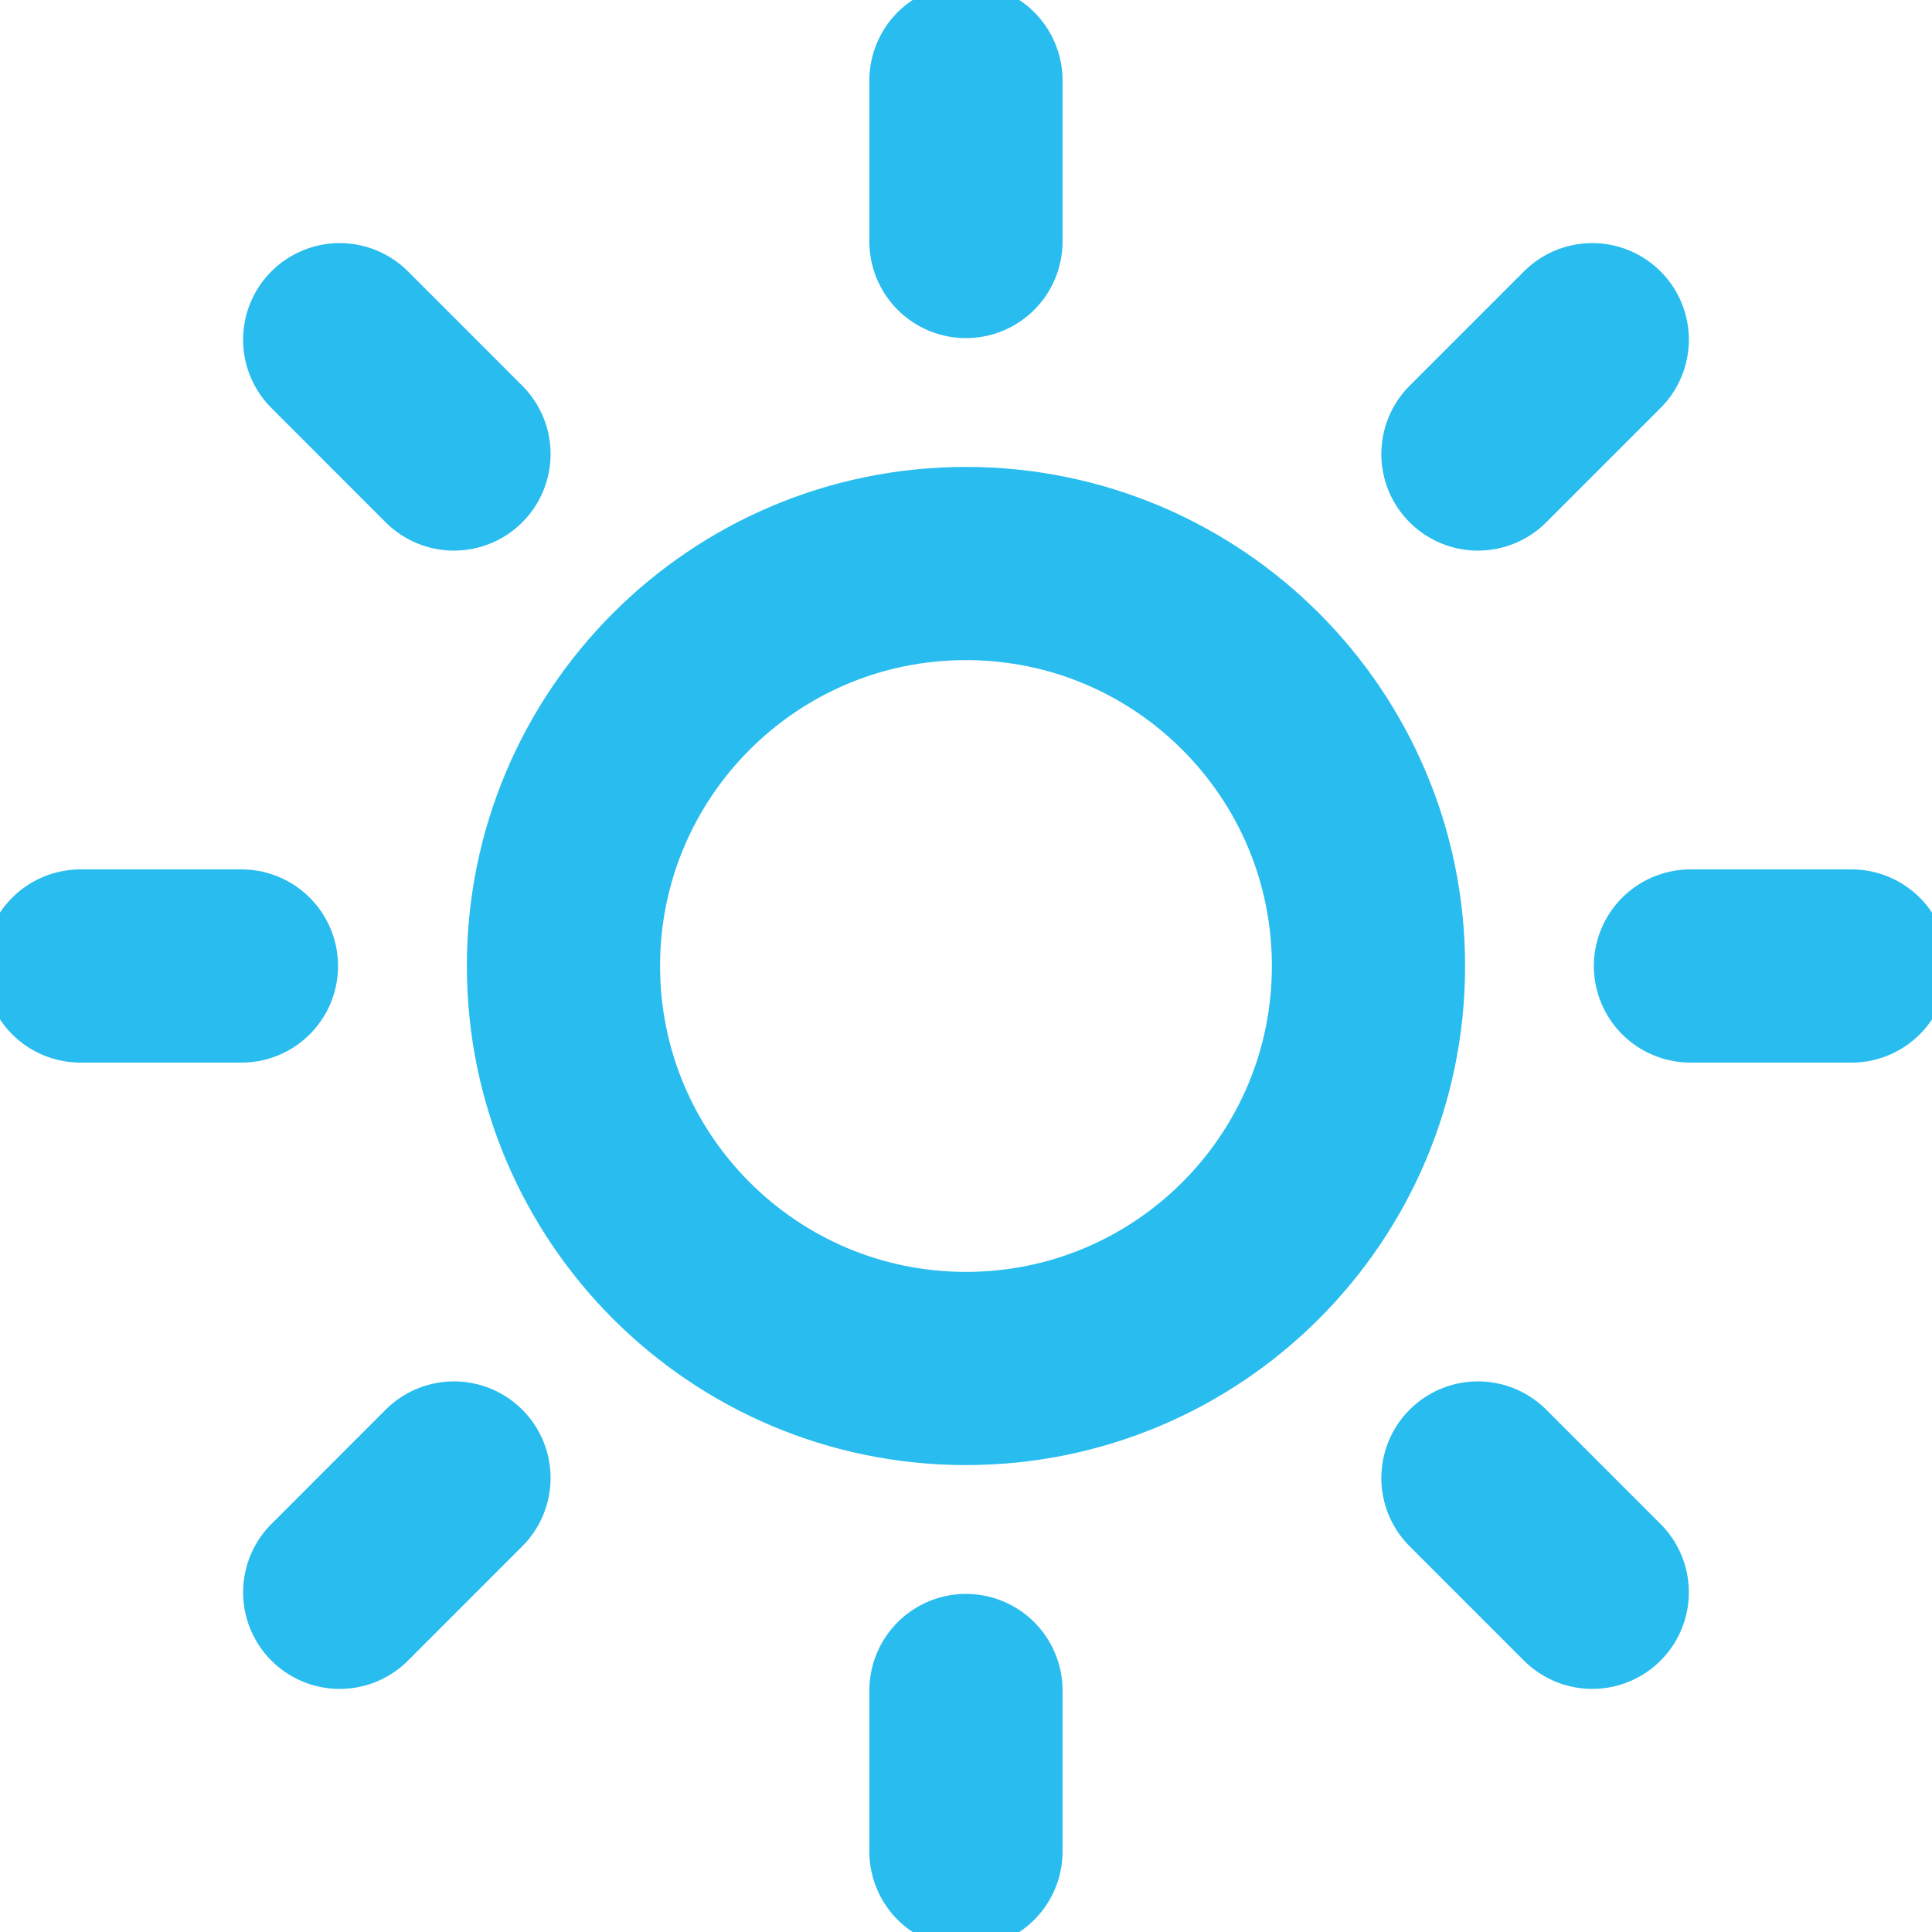 <svg width="40" height="40" viewBox="0 0 40 40" fill="none" xmlns="http://www.w3.org/2000/svg">
<g clip-path="url(#clip0_221_898)">
<path d="M19.999 1.667V5M19.999 35V38.333M7.033 7.033L9.399 9.4M30.599 30.6L32.966 32.967M1.666 20H4.999M34.999 20H38.333M7.033 32.967L9.399 30.6M30.599 9.4L32.966 7.033M28.333 20C28.333 24.602 24.602 28.333 19.999 28.333C15.397 28.333 11.666 24.602 11.666 20C11.666 15.398 15.397 11.667 19.999 11.667C24.602 11.667 28.333 15.398 28.333 20Z" stroke="#29BDEF" stroke-width="4" stroke-linecap="round" stroke-linejoin="round"/>
</g>
<defs>
<clipPath id="clip0_221_898">
<rect width="40" height="40" fill="white"/>
</clipPath>
</defs>
</svg>
